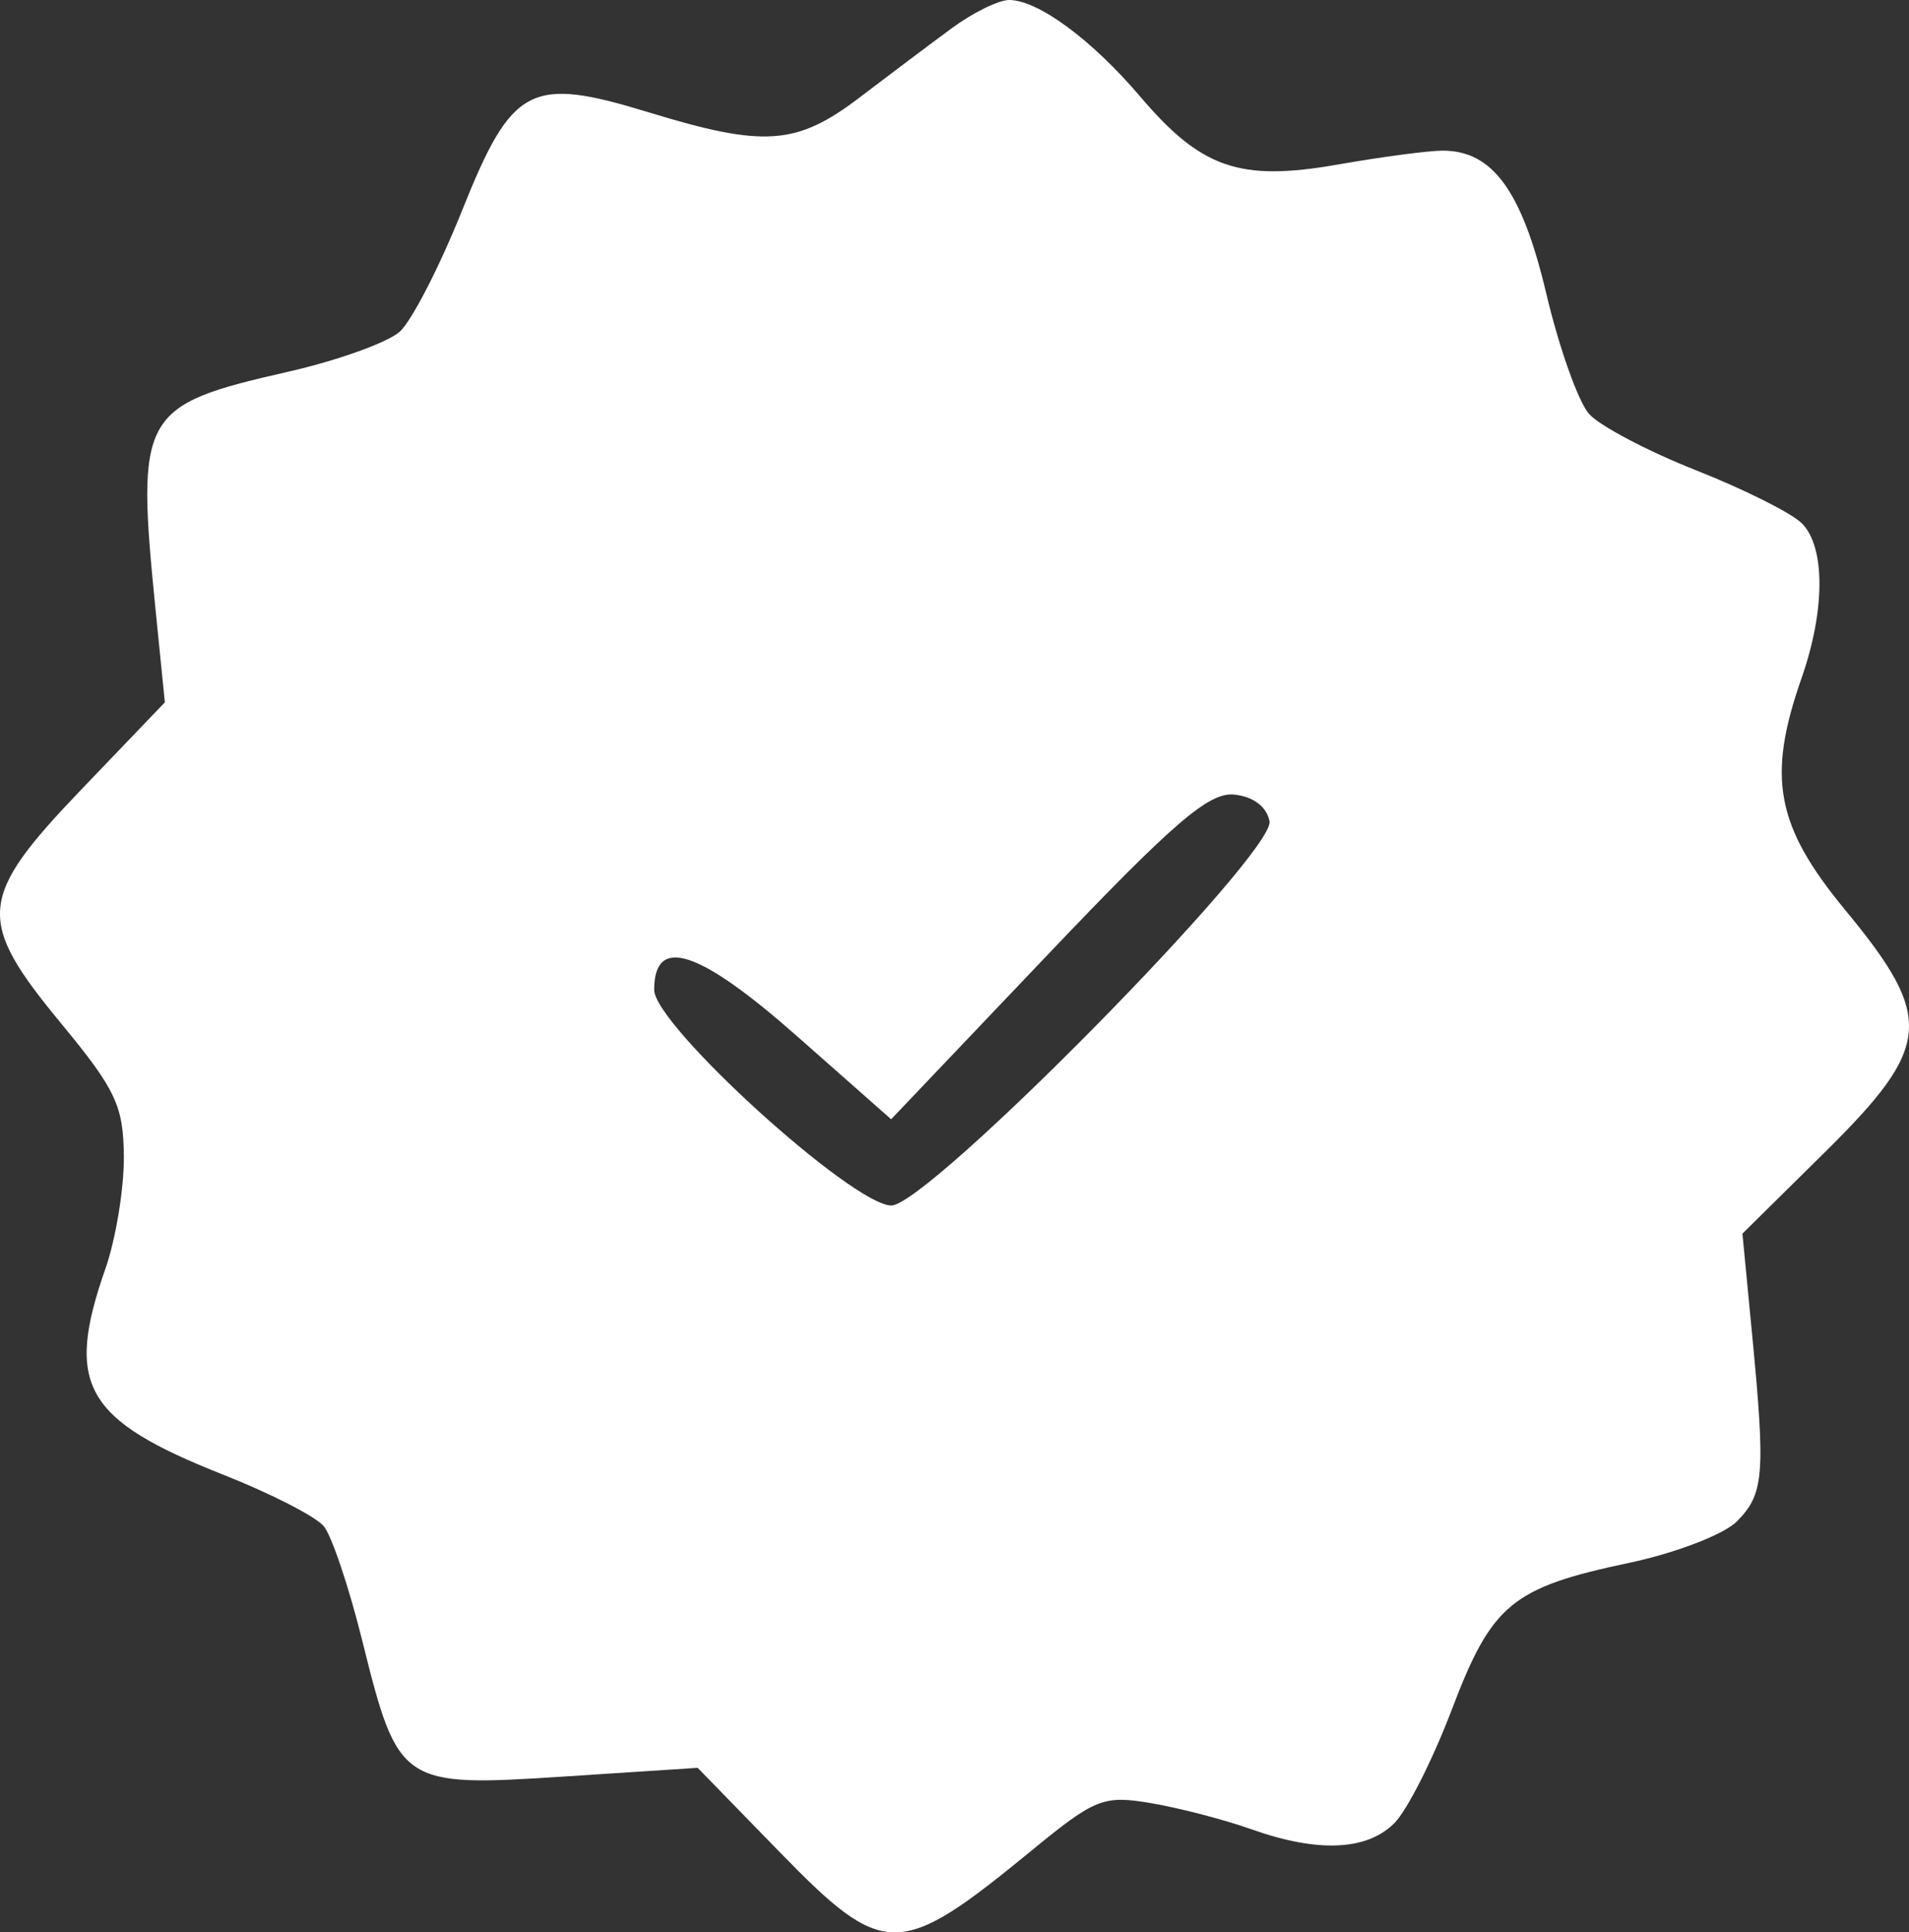 <?xml version="1.0" encoding="UTF-8"?> <svg xmlns="http://www.w3.org/2000/svg" width="328" height="332" viewBox="0 0 328 332" fill="none"><rect x="0" y="0" width="328" height="332" fill="#333333" stroke="none"/> <path fill-rule="evenodd" clip-rule="evenodd" d="M163.539 4.841C159.914 7.512 152.806 12.852 147.745 16.71C136.892 24.98 131.336 25.38 111.509 19.315C91.039 13.052 87.998 14.66 79.329 36.319C75.529 45.81 70.751 55.099 68.707 56.964C66.663 58.826 58.029 61.932 49.521 63.867C24.101 69.649 23.34 71.028 26.762 105.109L28.324 120.671L14.116 135.496C-3.892 154.282 -4.22 158.005 10.565 175.911C19.925 187.247 21.23 190.038 21.279 198.8C21.309 204.29 19.886 212.91 18.118 217.955C11.101 237.985 14.512 243.946 38.389 253.381C46.514 256.59 54.275 260.57 55.636 262.221C56.997 263.872 59.975 272.737 62.253 281.92C68.396 306.68 68.947 307.051 96.781 305.234L119.868 303.728L133.793 318.032C151.951 336.682 154.407 336.676 177.302 317.894C188.185 308.966 189.597 308.409 197.806 309.807C202.658 310.632 210.376 312.639 214.959 314.268C226.41 318.338 234.865 317.978 239.592 313.217C241.782 311.011 246.222 302.228 249.458 293.697C256.319 275.616 259.769 272.761 279.866 268.524C287.852 266.841 296.2 263.636 298.42 261.4C303.087 256.7 303.361 253.396 301.068 229.521L299.38 211.951L313.563 197.943C331.961 179.776 332.374 174.922 317.088 156.41C305.12 141.914 303.547 133.614 309.534 116.524C313.618 104.868 313.642 93.993 309.594 89.916C307.859 88.168 299.682 84.067 291.422 80.805C283.159 77.539 274.892 73.188 273.045 71.134C271.2 69.082 267.89 59.784 265.687 50.478C261.509 32.812 256.488 25.882 247.868 25.882C245.444 25.882 237.323 26.959 229.824 28.274C213.011 31.222 206.401 28.943 195.882 16.564C187.615 6.837 178.367 0.022 173.409 2.55782e-05C171.607 -0.009 167.167 2.169 163.539 4.841ZM218.126 141.1C219.146 146.506 159.412 207.186 153.14 207.117C146.412 207.042 112.4 176.114 112.4 170.069C112.4 160.625 120.075 163.13 137.042 178.11L153.113 192.3L179.897 164.151C201.61 141.335 207.693 136.102 212.019 136.514C215.304 136.829 217.655 138.593 218.126 141.1Z" fill="white"></path> </svg> 